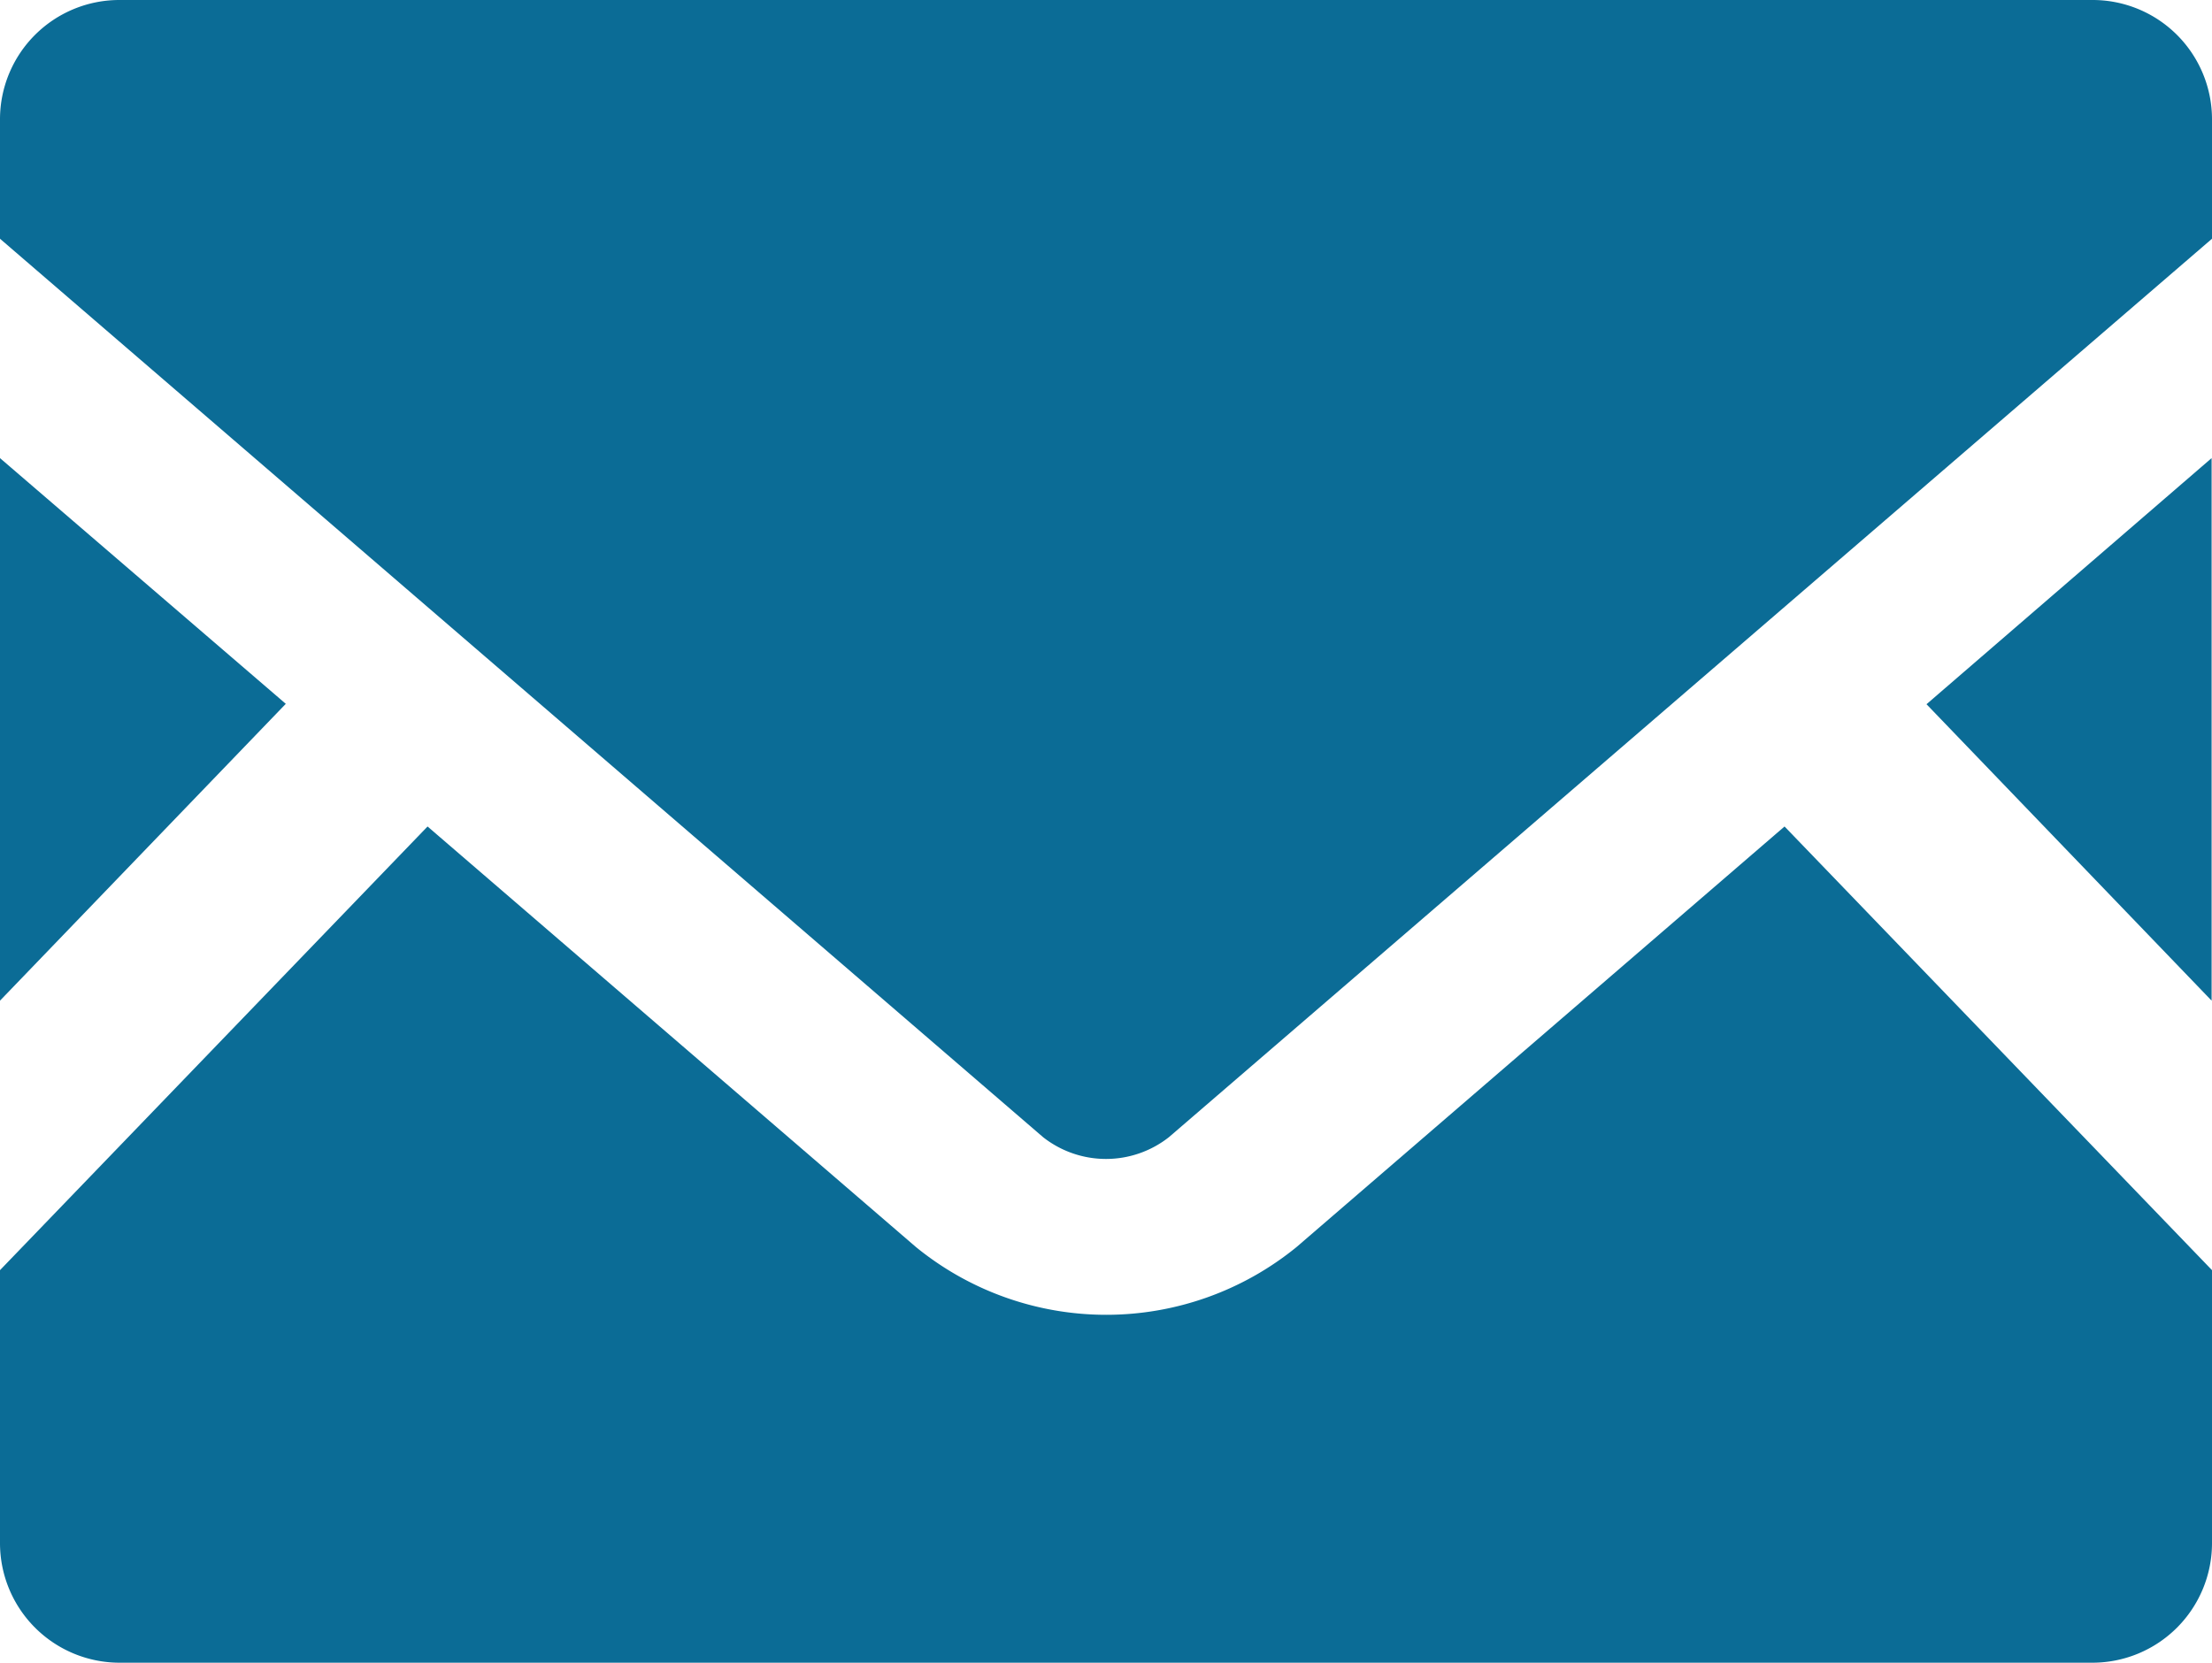 <svg id="グループ_334" data-name="グループ 334" xmlns="http://www.w3.org/2000/svg" xmlns:xlink="http://www.w3.org/1999/xlink" width="22.5" height="16.917" viewBox="0 0 22.5 16.917">
  <defs>
    <clipPath id="clip-path">
      <rect id="長方形_444" data-name="長方形 444" width="22.5" height="16.917" fill="#0b6c96"/>
    </clipPath>
  </defs>
  <path id="パス_928" data-name="パス 928" d="M445.92,108.584l2.9,3.016v-5.52Z" transform="translate(-426.324 -101.419)" fill="#0b6c96"/>
  <path id="パス_929" data-name="パス 929" d="M0,111.6l2.907-3.02L0,106.08Z" transform="translate(0 -101.419)" fill="#0b6c96"/>
  <g id="グループ_331" data-name="グループ 331">
    <g id="グループ_330" data-name="グループ 330" clip-path="url(#clip-path)">
      <path id="パス_930" data-name="パス 930" d="M22.5,195.874v2.777a1.217,1.217,0,0,1-1.216,1.217H1.216A1.217,1.217,0,0,1,0,198.651v-2.777l4.349-4.514,4.968,4.279a3.062,3.062,0,0,0,3.871,0l4.964-4.279Z" transform="translate(0 -182.951)" fill="#0b6c96"/>
      <path id="パス_931" data-name="パス 931" d="M22.5,1.213V2.429L11.89,11.57a1.035,1.035,0,0,1-1.28,0L0,2.429V1.213A1.214,1.214,0,0,1,1.216,0H21.284A1.214,1.214,0,0,1,22.5,1.213" transform="translate(0 0)" fill="#0b6c96"/>
    </g>
  </g>
</svg>
